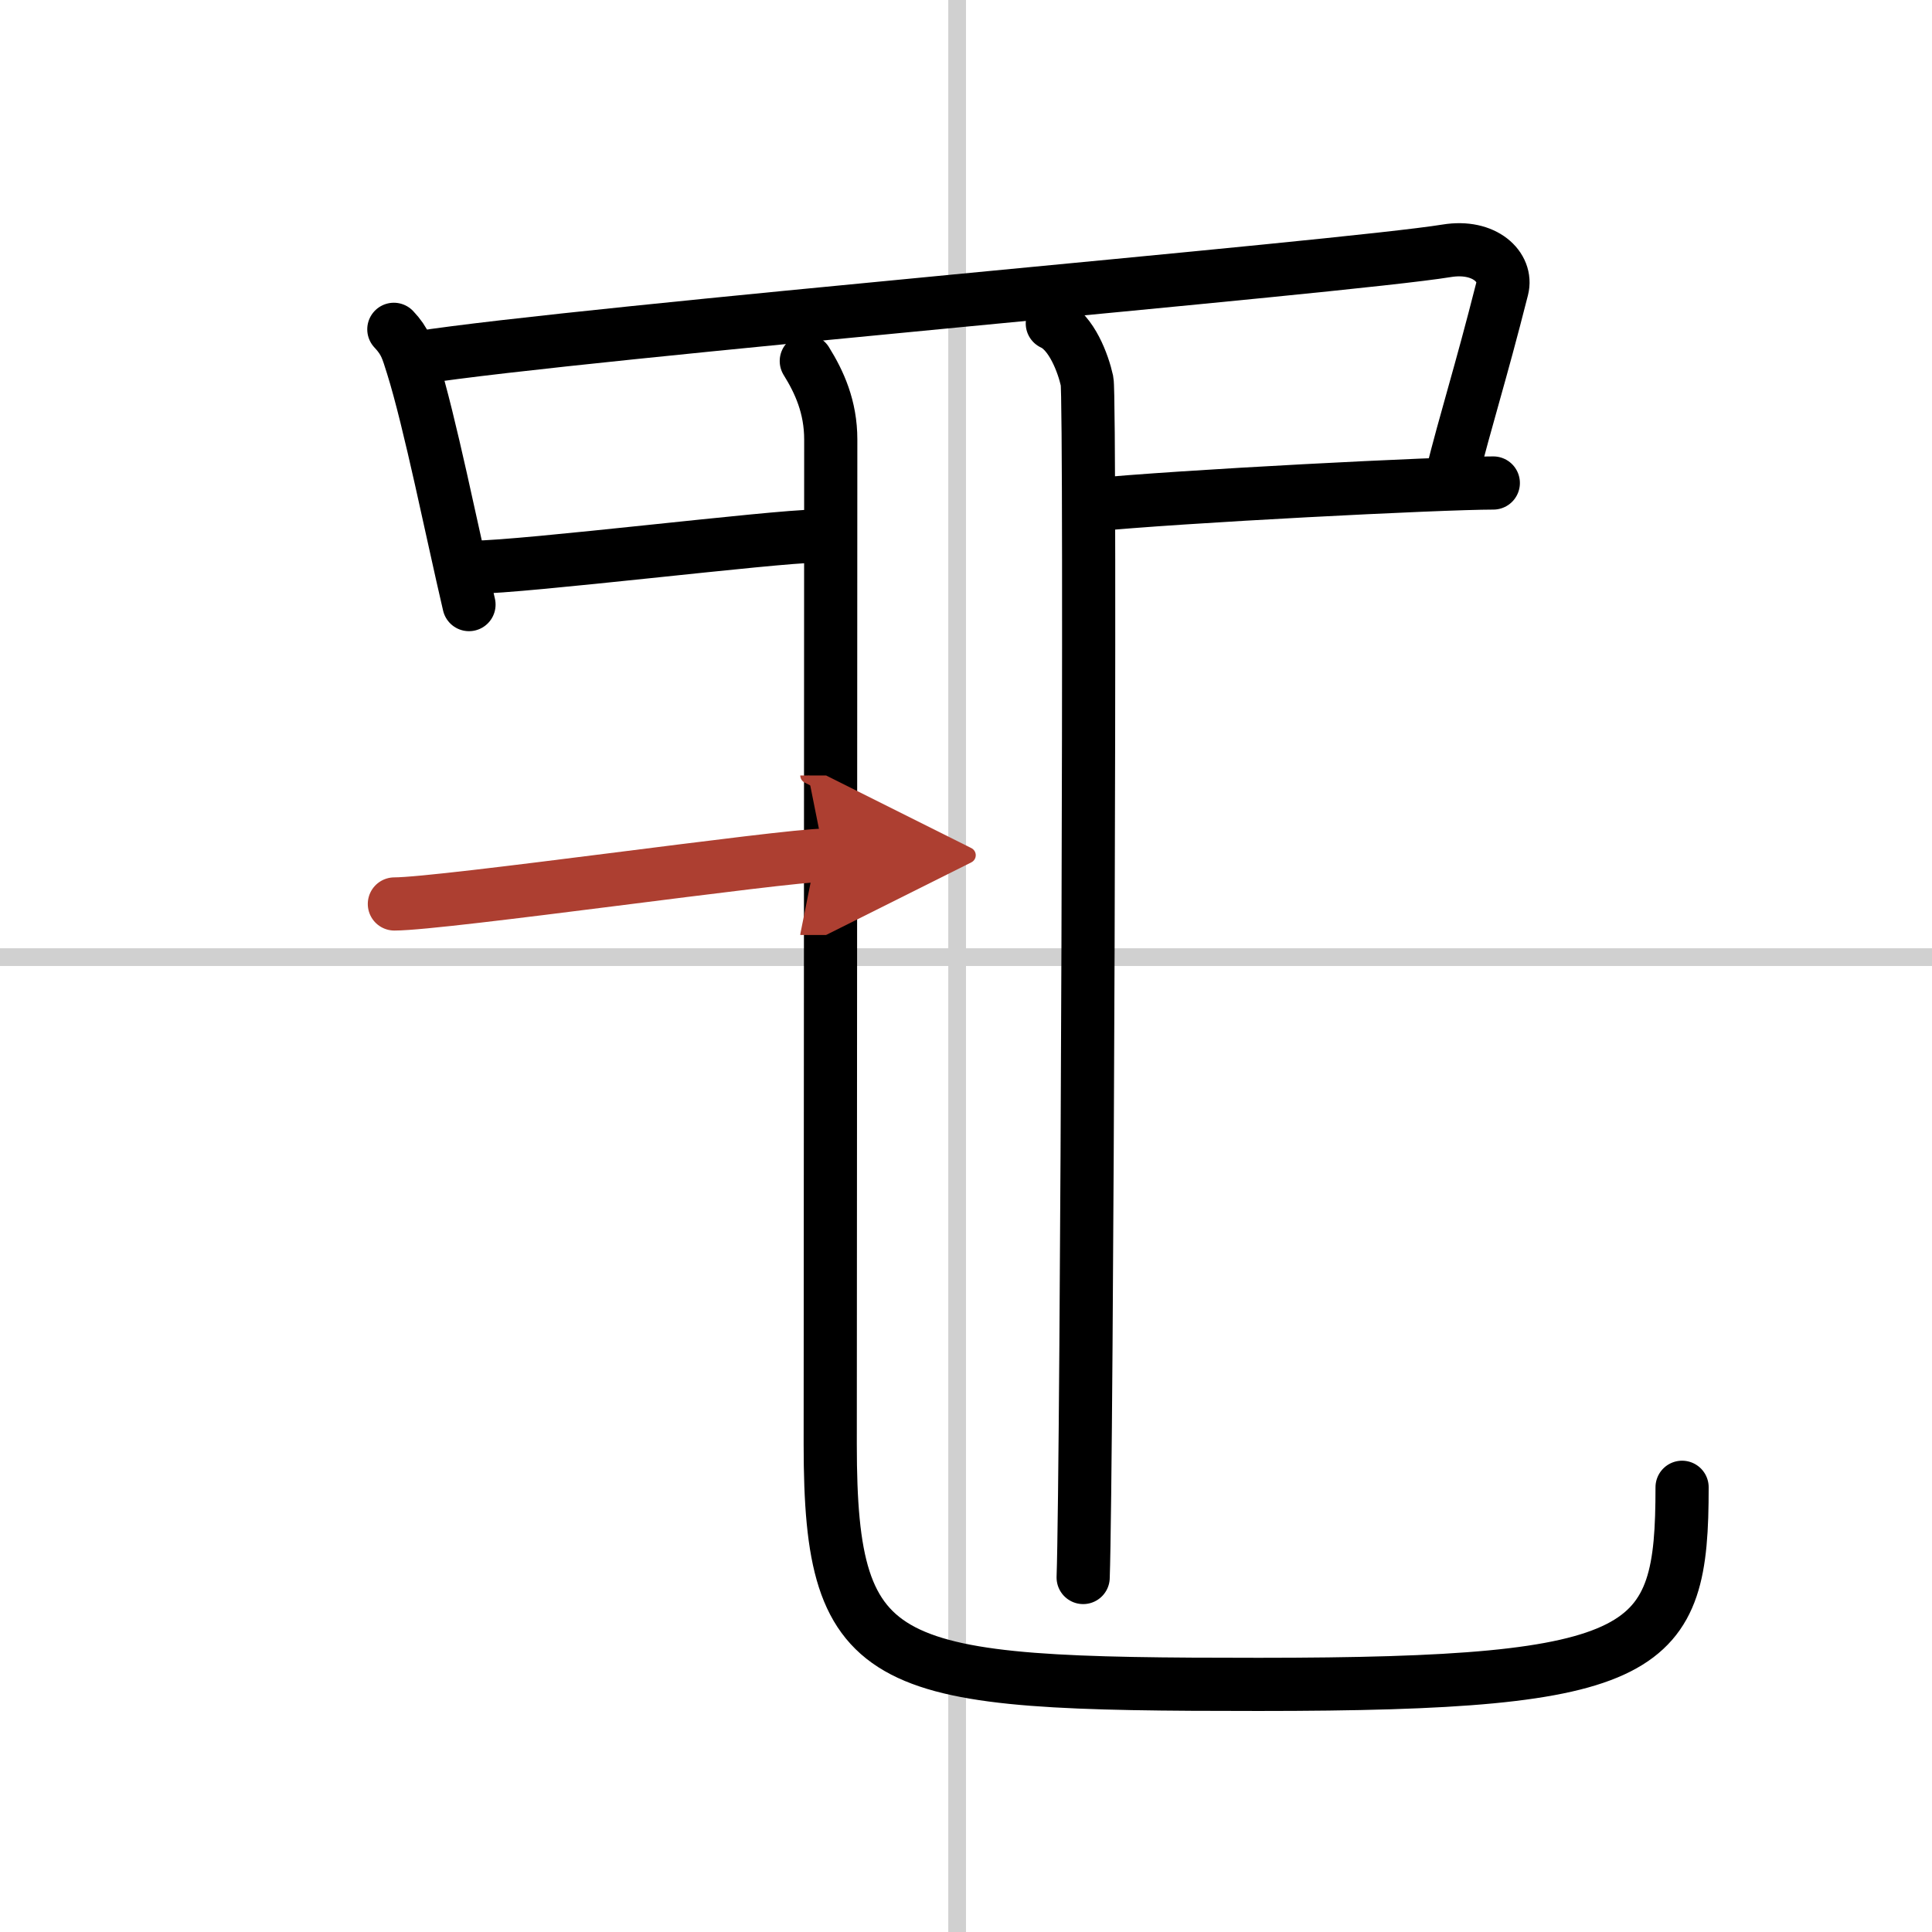 <svg width="400" height="400" viewBox="0 0 109 109" xmlns="http://www.w3.org/2000/svg"><defs><marker id="a" markerWidth="4" orient="auto" refX="1" refY="5" viewBox="0 0 10 10"><polyline points="0 0 10 5 0 10 1 5" fill="#ad3f31" stroke="#ad3f31"/></marker></defs><g fill="none" stroke="#000" stroke-linecap="round" stroke-linejoin="round" stroke-width="3"><rect width="100%" height="100%" fill="#fff" stroke="#fff"/><line x1="54" x2="54" y2="109" stroke="#d0d0d0" stroke-width="1"/><line x2="109" y1="54" y2="54" stroke="#d0d0d0" stroke-width="1"/><path d="m22.22 18.58c0.66 0.7 0.76 1.15 1.05 2.06 0.98 3.12 2.23 9.37 3.19 13.47"/><path d="m23.54 20.19c9.21-1.44 52.24-5.09 58.08-6.04 2.15-0.35 3.44 0.93 3.13 2.14-1.26 4.97-2.01 7.22-2.88 10.7"/><path d="m26.75 32c2.75 0 17-1.75 19.25-1.75"/><path d="m61.5 28.5c5-0.5 19.75-1.25 22.75-1.25"/><path d="m59.37 18.25c1.09 0.5 1.74 2.25 1.96 3.25s0 61.25-0.22 67.5"/><path d="m45.49 20.37c0.74 1.19 1.38 2.59 1.38 4.43 0 12.45-0.03 51.14-0.03 56.7 0 13 2.92 13.53 24.17 13.53 22.25 0 23.89-1.78 23.89-11.12"/><path d="m22.25 51c2.75 0 22-2.75 24.25-2.75" marker-end="url(#a)" stroke="#ad3f31"/></g></svg>
